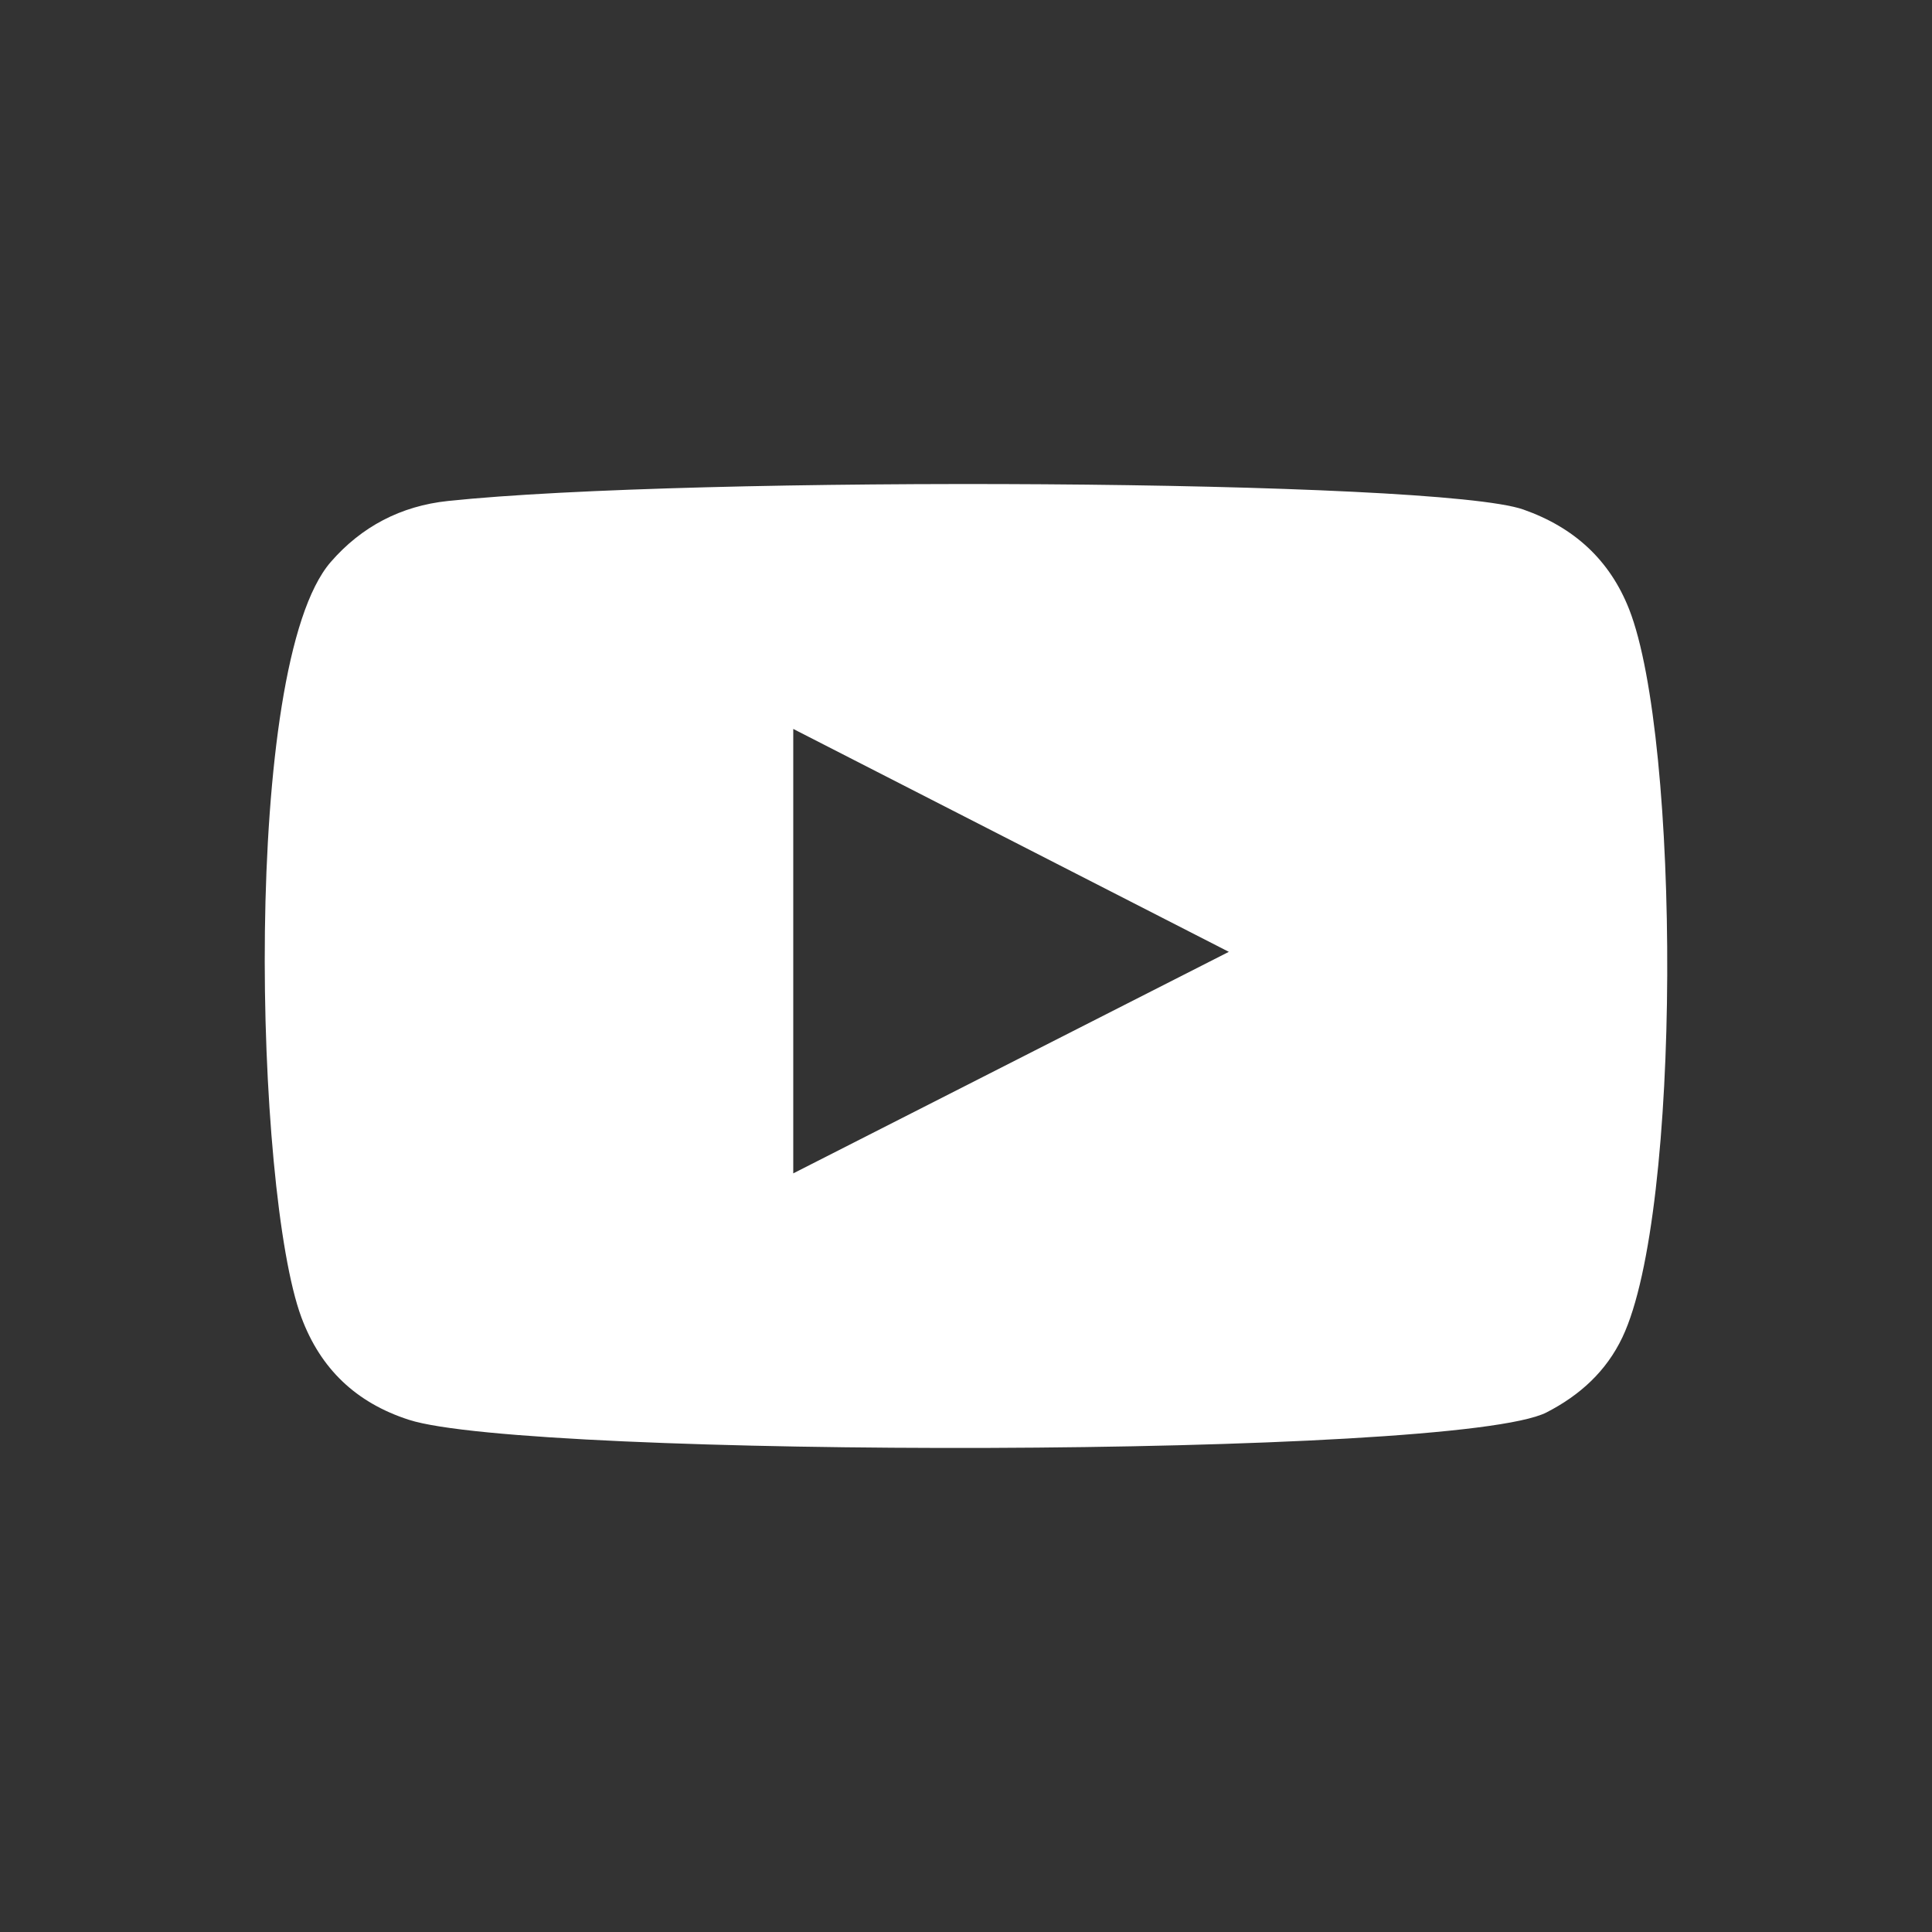 <svg xmlns="http://www.w3.org/2000/svg" id="Layer_2" viewBox="0 0 436.696 436.696"><rect x="0" y="0" width="436.696" height="436.696" fill="#333333" stroke="none"/><g id="_&#xD1;&#xEB;&#xEE;&#xE9;_1"><path d="M92.463,320.932c-11.969-3.847-20.023-11.546-24.344-23.179-10.535-28.421-13.651-147.29,6.63-170.711,6.935-8,15.86-12.683,26.492-13.802,54.663-5.769,223.625-4.946,243.099,1.935,11.405,4.018,19.499,11.348,23.905,22.55,11.527,29.373,11.927,136.248-1.527,164.548-3.646,7.675-9.586,13.09-17.141,16.974-20.381,10.489-230.289,10.36-257.116,1.685ZM179.302,265.221c32.869-16.725,65.456-33.296,98.457-50.075-33.05-16.906-65.627-33.58-98.457-50.383v100.458Z" fill="#fff" fill-rule="evenodd"></path><rect y="0" width="436.696" height="436.696" fill="none"></rect></g></svg>